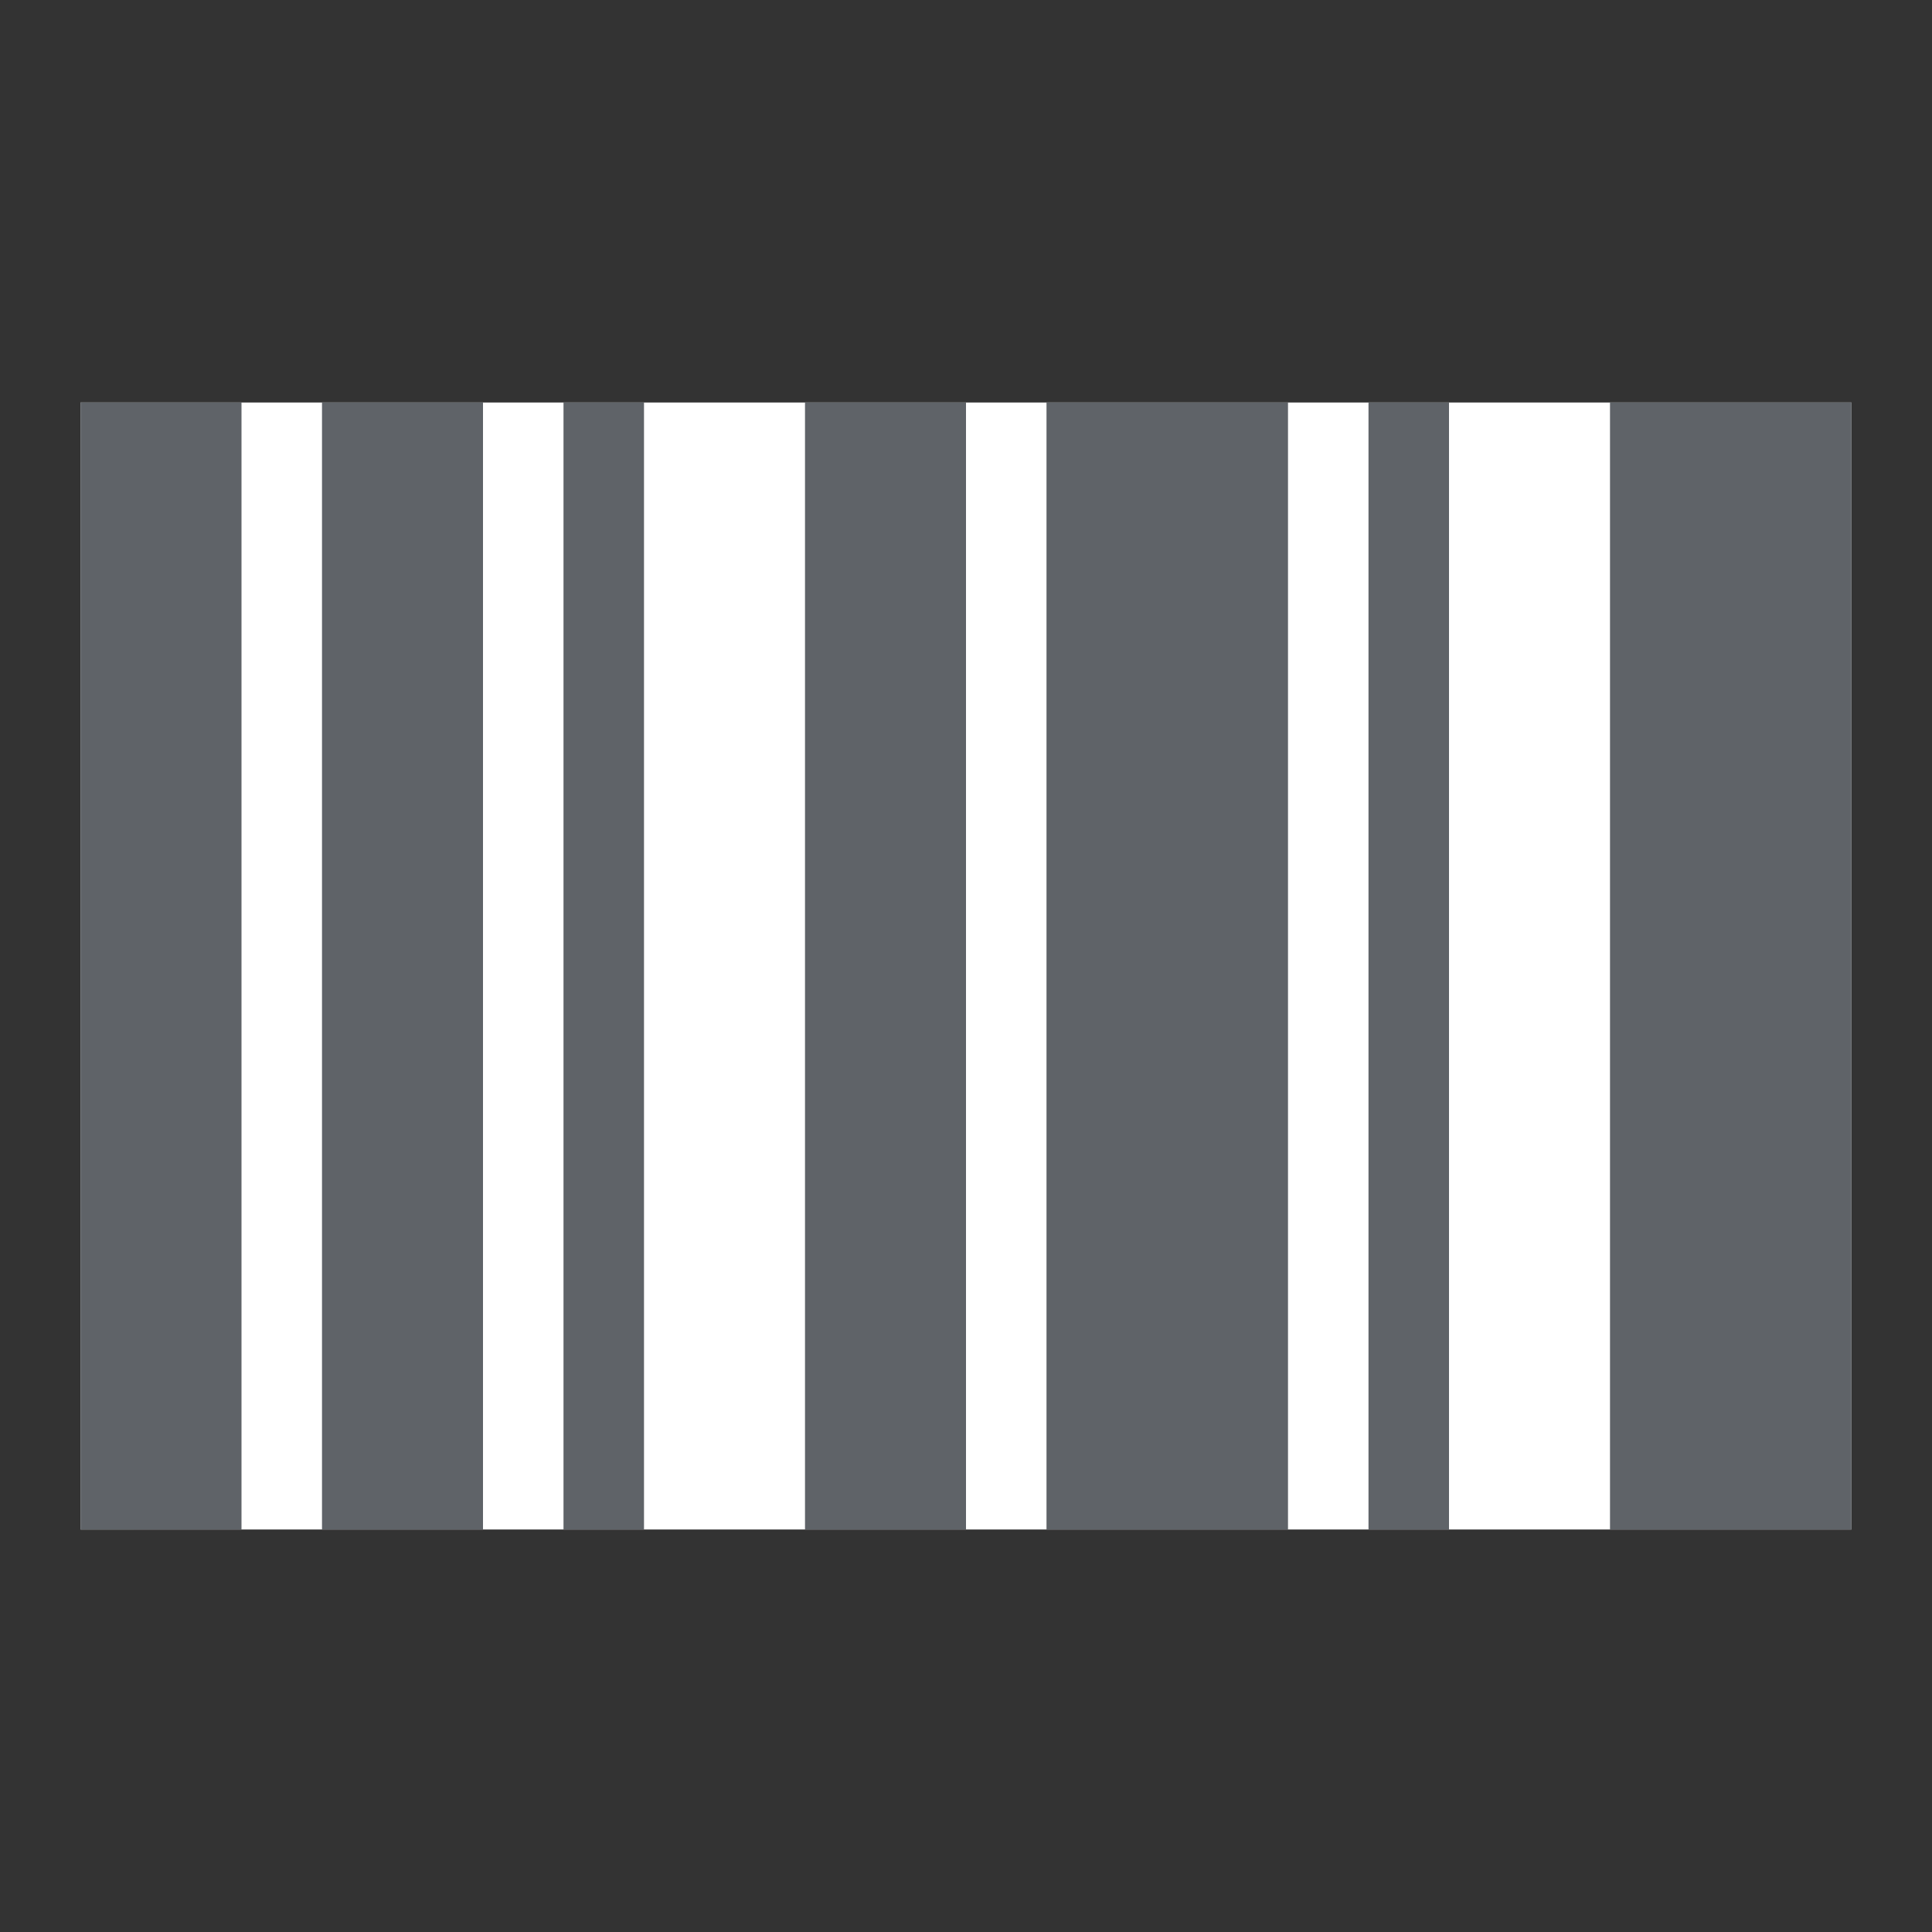 <?xml version="1.0" encoding="UTF-8"?>
<svg id="_レイヤー_1" data-name="レイヤー 1" xmlns="http://www.w3.org/2000/svg" viewBox="0 0 24 24">
  <rect x="0" y="0" width="24" height="24" fill="#333333" stroke="none"/>
  <defs>
    <style>
      .cls-1 {
        fill: #fff;
      }

      .cls-2 {
        fill: #5f6368;
      }
    </style>
  </defs>
  <rect class="cls-1" x="1" y="5" width="22" height="14"/>
  <path class="cls-2" d="M1,19V5h2v14H1ZM4,19V5h2v14h-2ZM7,19V5h1v14h-1ZM10,19V5h2v14h-2ZM13,19V5h3v14h-3ZM17,19V5h1v14h-1ZM20,19V5h3v14h-3Z"/>
</svg>